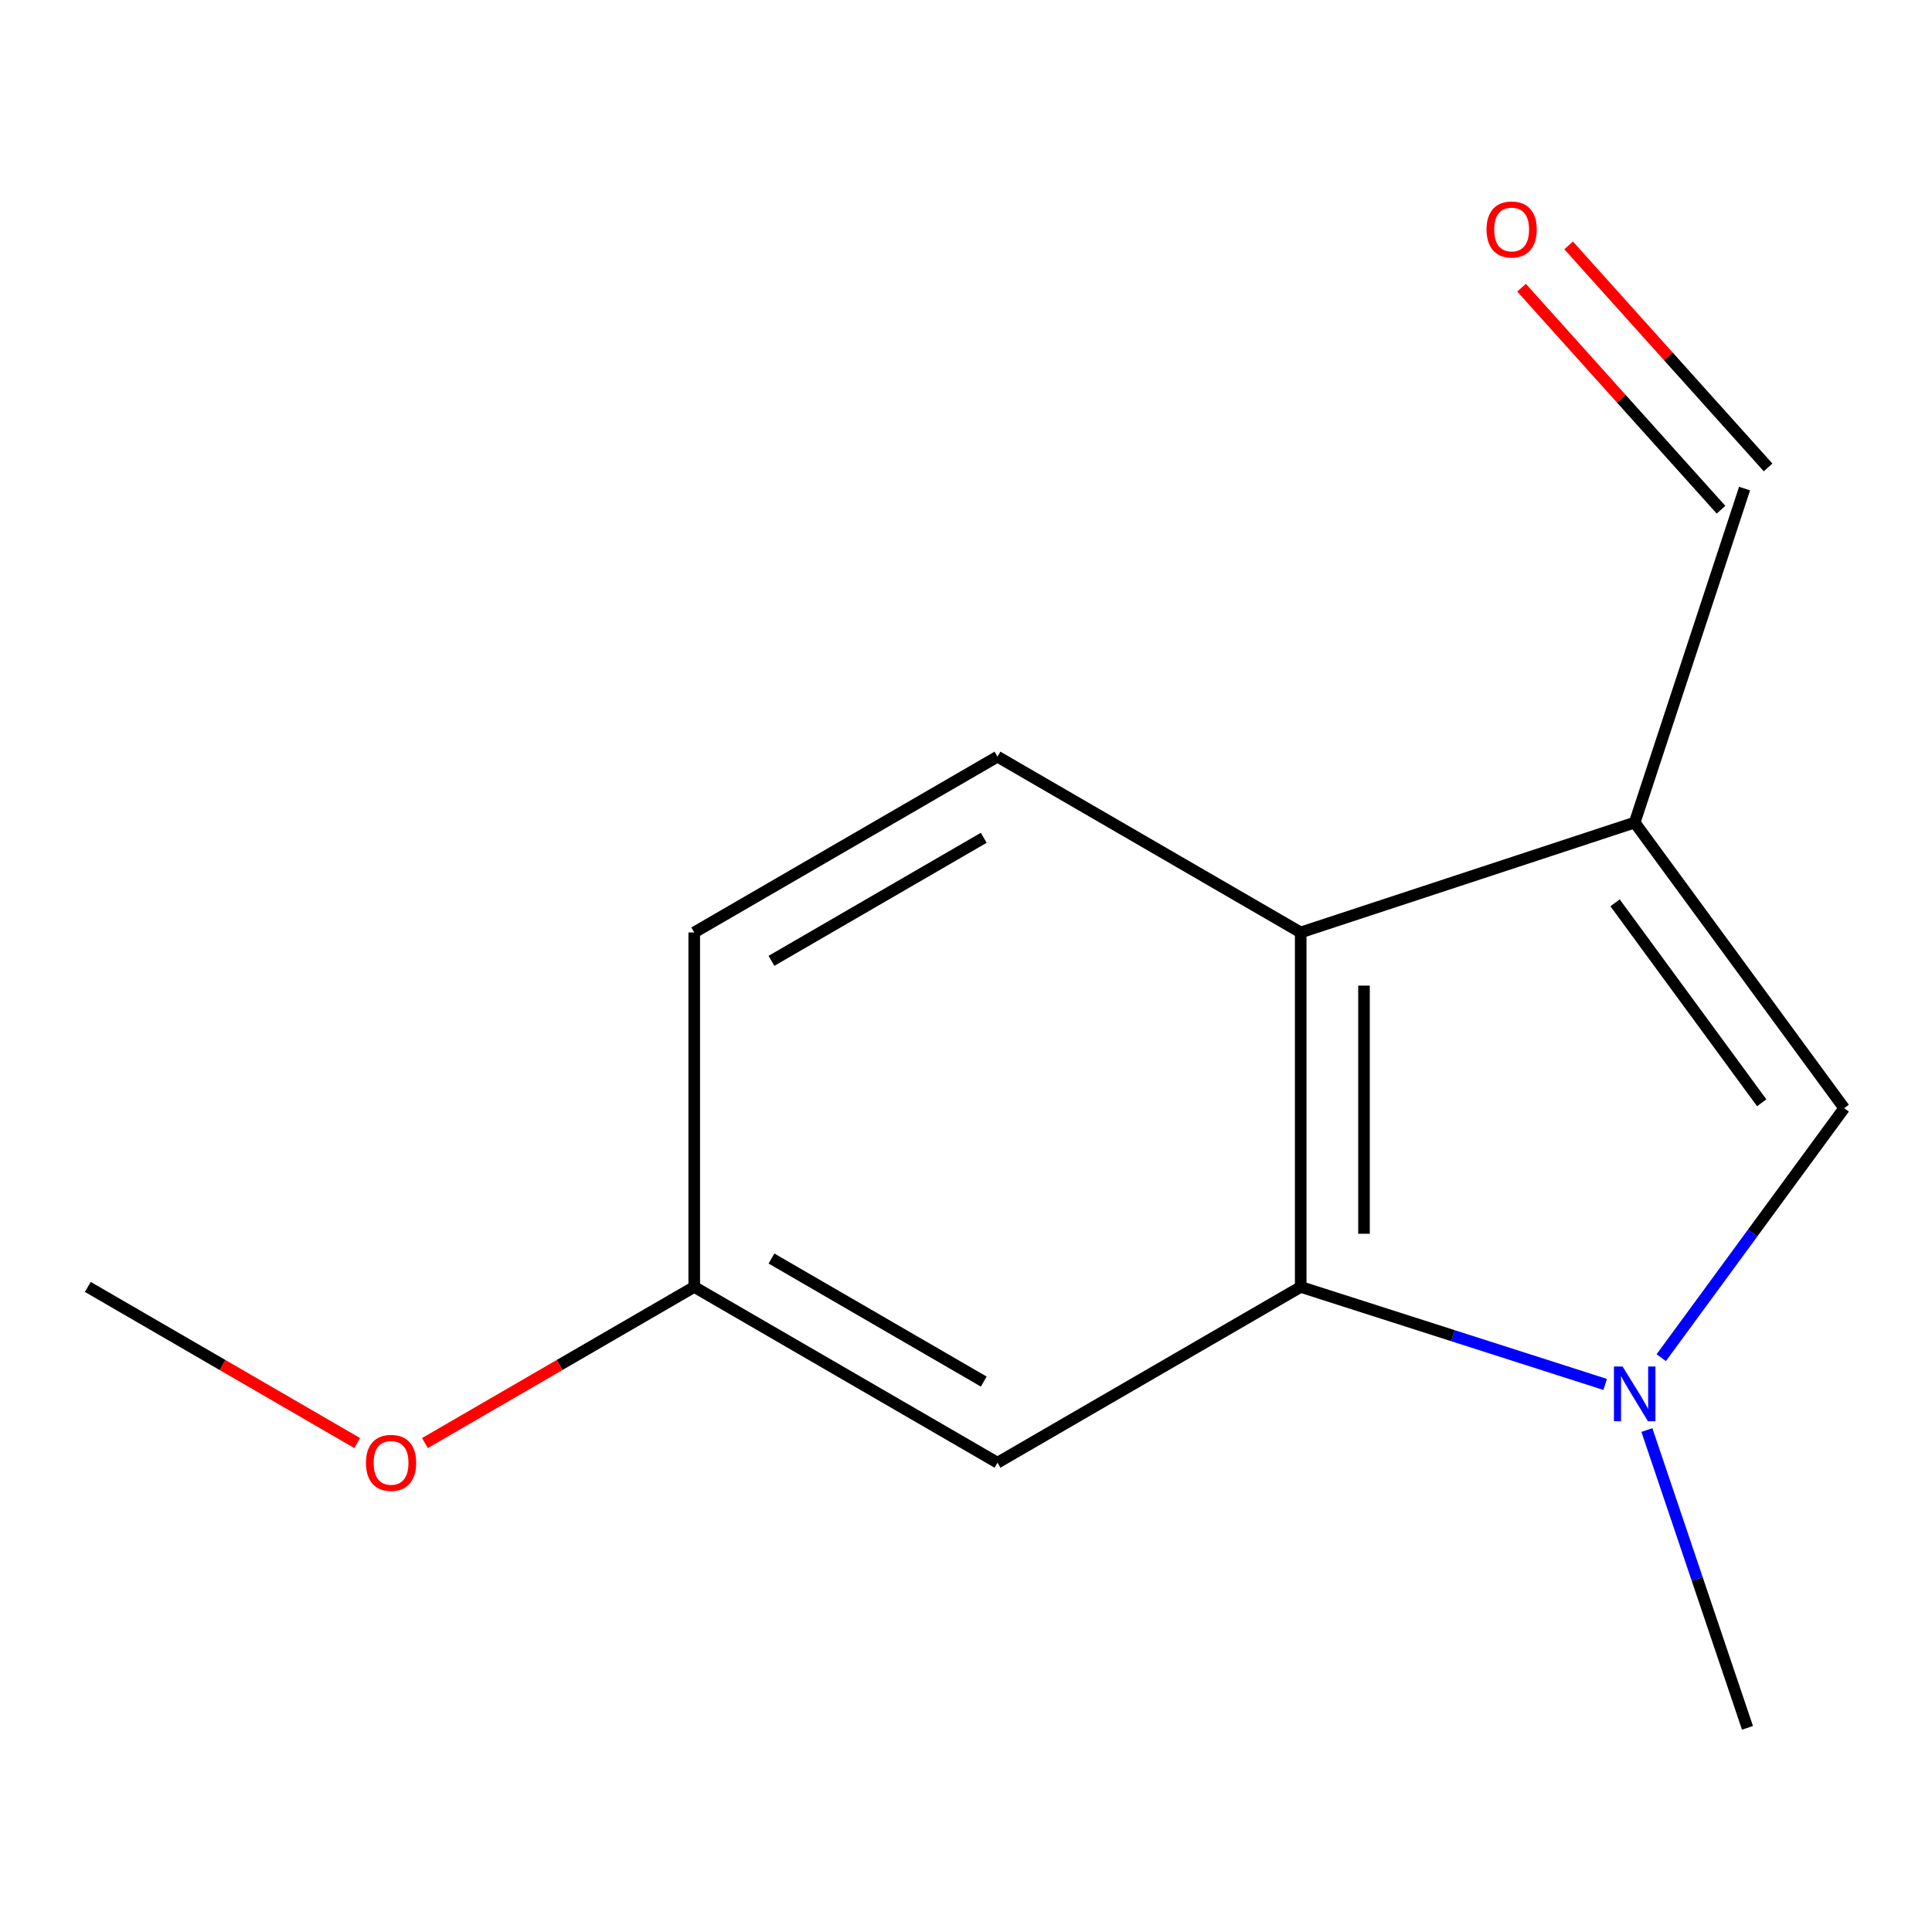 <?xml version='1.0' encoding='iso-8859-1'?>
<svg version='1.1' baseProfile='full'
              xmlns='http://www.w3.org/2000/svg'
                      xmlns:rdkit='http://www.rdkit.org/xml'
                      xmlns:xlink='http://www.w3.org/1999/xlink'
                  xml:space='preserve'
width='1000px' height='1000px' viewBox='0 0 1000 1000'>
<!-- END OF HEADER -->
<rect style='opacity:1.0;fill:#FFFFFF;stroke:none' width='1000' height='1000' x='0' y='0'> </rect>
<path class='bond-1' d='M 830.83,716.581 L 752.035,691.344' style='fill:none;fill-rule:evenodd;stroke:#0000FF;stroke-width:6px;stroke-linecap:butt;stroke-linejoin:miter;stroke-opacity:1' />
<path class='bond-1' d='M 752.035,691.344 L 673.24,666.108' style='fill:none;fill-rule:evenodd;stroke:#000000;stroke-width:6px;stroke-linecap:butt;stroke-linejoin:miter;stroke-opacity:1' />
<path class='bond-2' d='M 859.853,702.729 L 907.199,638.163' style='fill:none;fill-rule:evenodd;stroke:#0000FF;stroke-width:6px;stroke-linecap:butt;stroke-linejoin:miter;stroke-opacity:1' />
<path class='bond-2' d='M 907.199,638.163 L 954.545,573.596' style='fill:none;fill-rule:evenodd;stroke:#000000;stroke-width:6px;stroke-linecap:butt;stroke-linejoin:miter;stroke-opacity:1' />
<path class='bond-10' d='M 852.431,740.195 L 878.463,817.259' style='fill:none;fill-rule:evenodd;stroke:#0000FF;stroke-width:6px;stroke-linecap:butt;stroke-linejoin:miter;stroke-opacity:1' />
<path class='bond-10' d='M 878.463,817.259 L 904.494,894.323' style='fill:none;fill-rule:evenodd;stroke:#000000;stroke-width:6px;stroke-linecap:butt;stroke-linejoin:miter;stroke-opacity:1' />
<path class='bond-0' d='M 846.108,425.754 L 954.545,573.596' style='fill:none;fill-rule:evenodd;stroke:#000000;stroke-width:6px;stroke-linecap:butt;stroke-linejoin:miter;stroke-opacity:1' />
<path class='bond-0' d='M 835.957,467.306 L 911.863,570.795' style='fill:none;fill-rule:evenodd;stroke:#000000;stroke-width:6px;stroke-linecap:butt;stroke-linejoin:miter;stroke-opacity:1' />
<path class='bond-6' d='M 846.108,425.754 L 902.984,252.887' style='fill:none;fill-rule:evenodd;stroke:#000000;stroke-width:6px;stroke-linecap:butt;stroke-linejoin:miter;stroke-opacity:1' />
<path class='bond-13' d='M 846.108,425.754 L 673.24,482.63' style='fill:none;fill-rule:evenodd;stroke:#000000;stroke-width:6px;stroke-linecap:butt;stroke-linejoin:miter;stroke-opacity:1' />
<path class='bond-3' d='M 673.24,666.108 L 673.24,482.63' style='fill:none;fill-rule:evenodd;stroke:#000000;stroke-width:6px;stroke-linecap:butt;stroke-linejoin:miter;stroke-opacity:1' />
<path class='bond-3' d='M 706.001,638.587 L 706.001,510.152' style='fill:none;fill-rule:evenodd;stroke:#000000;stroke-width:6px;stroke-linecap:butt;stroke-linejoin:miter;stroke-opacity:1' />
<path class='bond-4' d='M 673.24,666.108 L 516.298,757.092' style='fill:none;fill-rule:evenodd;stroke:#000000;stroke-width:6px;stroke-linecap:butt;stroke-linejoin:miter;stroke-opacity:1' />
<path class='bond-5' d='M 673.24,482.63 L 516.298,391.646' style='fill:none;fill-rule:evenodd;stroke:#000000;stroke-width:6px;stroke-linecap:butt;stroke-linejoin:miter;stroke-opacity:1' />
<path class='bond-8' d='M 516.298,757.092 L 359.338,666.108' style='fill:none;fill-rule:evenodd;stroke:#000000;stroke-width:6px;stroke-linecap:butt;stroke-linejoin:miter;stroke-opacity:1' />
<path class='bond-8' d='M 509.184,715.101 L 399.312,651.413' style='fill:none;fill-rule:evenodd;stroke:#000000;stroke-width:6px;stroke-linecap:butt;stroke-linejoin:miter;stroke-opacity:1' />
<path class='bond-14' d='M 516.298,391.646 L 359.338,482.63' style='fill:none;fill-rule:evenodd;stroke:#000000;stroke-width:6px;stroke-linecap:butt;stroke-linejoin:miter;stroke-opacity:1' />
<path class='bond-14' d='M 509.184,433.637 L 399.312,497.326' style='fill:none;fill-rule:evenodd;stroke:#000000;stroke-width:6px;stroke-linecap:butt;stroke-linejoin:miter;stroke-opacity:1' />
<path class='bond-7' d='M 915.169,241.94 L 863.545,184.479' style='fill:none;fill-rule:evenodd;stroke:#000000;stroke-width:6px;stroke-linecap:butt;stroke-linejoin:miter;stroke-opacity:1' />
<path class='bond-7' d='M 863.545,184.479 L 811.922,127.018' style='fill:none;fill-rule:evenodd;stroke:#FF0000;stroke-width:6px;stroke-linecap:butt;stroke-linejoin:miter;stroke-opacity:1' />
<path class='bond-7' d='M 890.799,263.834 L 839.175,206.373' style='fill:none;fill-rule:evenodd;stroke:#000000;stroke-width:6px;stroke-linecap:butt;stroke-linejoin:miter;stroke-opacity:1' />
<path class='bond-7' d='M 839.175,206.373 L 787.552,148.912' style='fill:none;fill-rule:evenodd;stroke:#FF0000;stroke-width:6px;stroke-linecap:butt;stroke-linejoin:miter;stroke-opacity:1' />
<path class='bond-9' d='M 359.338,666.108 L 359.338,482.63' style='fill:none;fill-rule:evenodd;stroke:#000000;stroke-width:6px;stroke-linecap:butt;stroke-linejoin:miter;stroke-opacity:1' />
<path class='bond-11' d='M 359.338,666.108 L 289.644,706.517' style='fill:none;fill-rule:evenodd;stroke:#000000;stroke-width:6px;stroke-linecap:butt;stroke-linejoin:miter;stroke-opacity:1' />
<path class='bond-11' d='M 289.644,706.517 L 219.949,746.925' style='fill:none;fill-rule:evenodd;stroke:#FF0000;stroke-width:6px;stroke-linecap:butt;stroke-linejoin:miter;stroke-opacity:1' />
<path class='bond-12' d='M 184.879,746.927 L 115.167,706.518' style='fill:none;fill-rule:evenodd;stroke:#FF0000;stroke-width:6px;stroke-linecap:butt;stroke-linejoin:miter;stroke-opacity:1' />
<path class='bond-12' d='M 115.167,706.518 L 45.455,666.108' style='fill:none;fill-rule:evenodd;stroke:#000000;stroke-width:6px;stroke-linecap:butt;stroke-linejoin:miter;stroke-opacity:1' />
<path  class='atom-0' d='M 839.848 707.314
L 849.128 722.314
Q 850.048 723.794, 851.528 726.474
Q 853.008 729.154, 853.088 729.314
L 853.088 707.314
L 856.848 707.314
L 856.848 735.634
L 852.968 735.634
L 843.008 719.234
Q 841.848 717.314, 840.608 715.114
Q 839.408 712.914, 839.048 712.234
L 839.048 735.634
L 835.368 735.634
L 835.368 707.314
L 839.848 707.314
' fill='#0000FF'/>
<path  class='atom-8' d='M 769.424 118.775
Q 769.424 111.975, 772.784 108.175
Q 776.144 104.375, 782.424 104.375
Q 788.704 104.375, 792.064 108.175
Q 795.424 111.975, 795.424 118.775
Q 795.424 125.655, 792.024 129.575
Q 788.624 133.455, 782.424 133.455
Q 776.184 133.455, 772.784 129.575
Q 769.424 125.695, 769.424 118.775
M 782.424 130.255
Q 786.744 130.255, 789.064 127.375
Q 791.424 124.455, 791.424 118.775
Q 791.424 113.215, 789.064 110.415
Q 786.744 107.575, 782.424 107.575
Q 778.104 107.575, 775.744 110.375
Q 773.424 113.175, 773.424 118.775
Q 773.424 124.495, 775.744 127.375
Q 778.104 130.255, 782.424 130.255
' fill='#FF0000'/>
<path  class='atom-12' d='M 189.415 757.172
Q 189.415 750.372, 192.775 746.572
Q 196.135 742.772, 202.415 742.772
Q 208.695 742.772, 212.055 746.572
Q 215.415 750.372, 215.415 757.172
Q 215.415 764.052, 212.015 767.972
Q 208.615 771.852, 202.415 771.852
Q 196.175 771.852, 192.775 767.972
Q 189.415 764.092, 189.415 757.172
M 202.415 768.652
Q 206.735 768.652, 209.055 765.772
Q 211.415 762.852, 211.415 757.172
Q 211.415 751.612, 209.055 748.812
Q 206.735 745.972, 202.415 745.972
Q 198.095 745.972, 195.735 748.772
Q 193.415 751.572, 193.415 757.172
Q 193.415 762.892, 195.735 765.772
Q 198.095 768.652, 202.415 768.652
' fill='#FF0000'/>
</svg>
